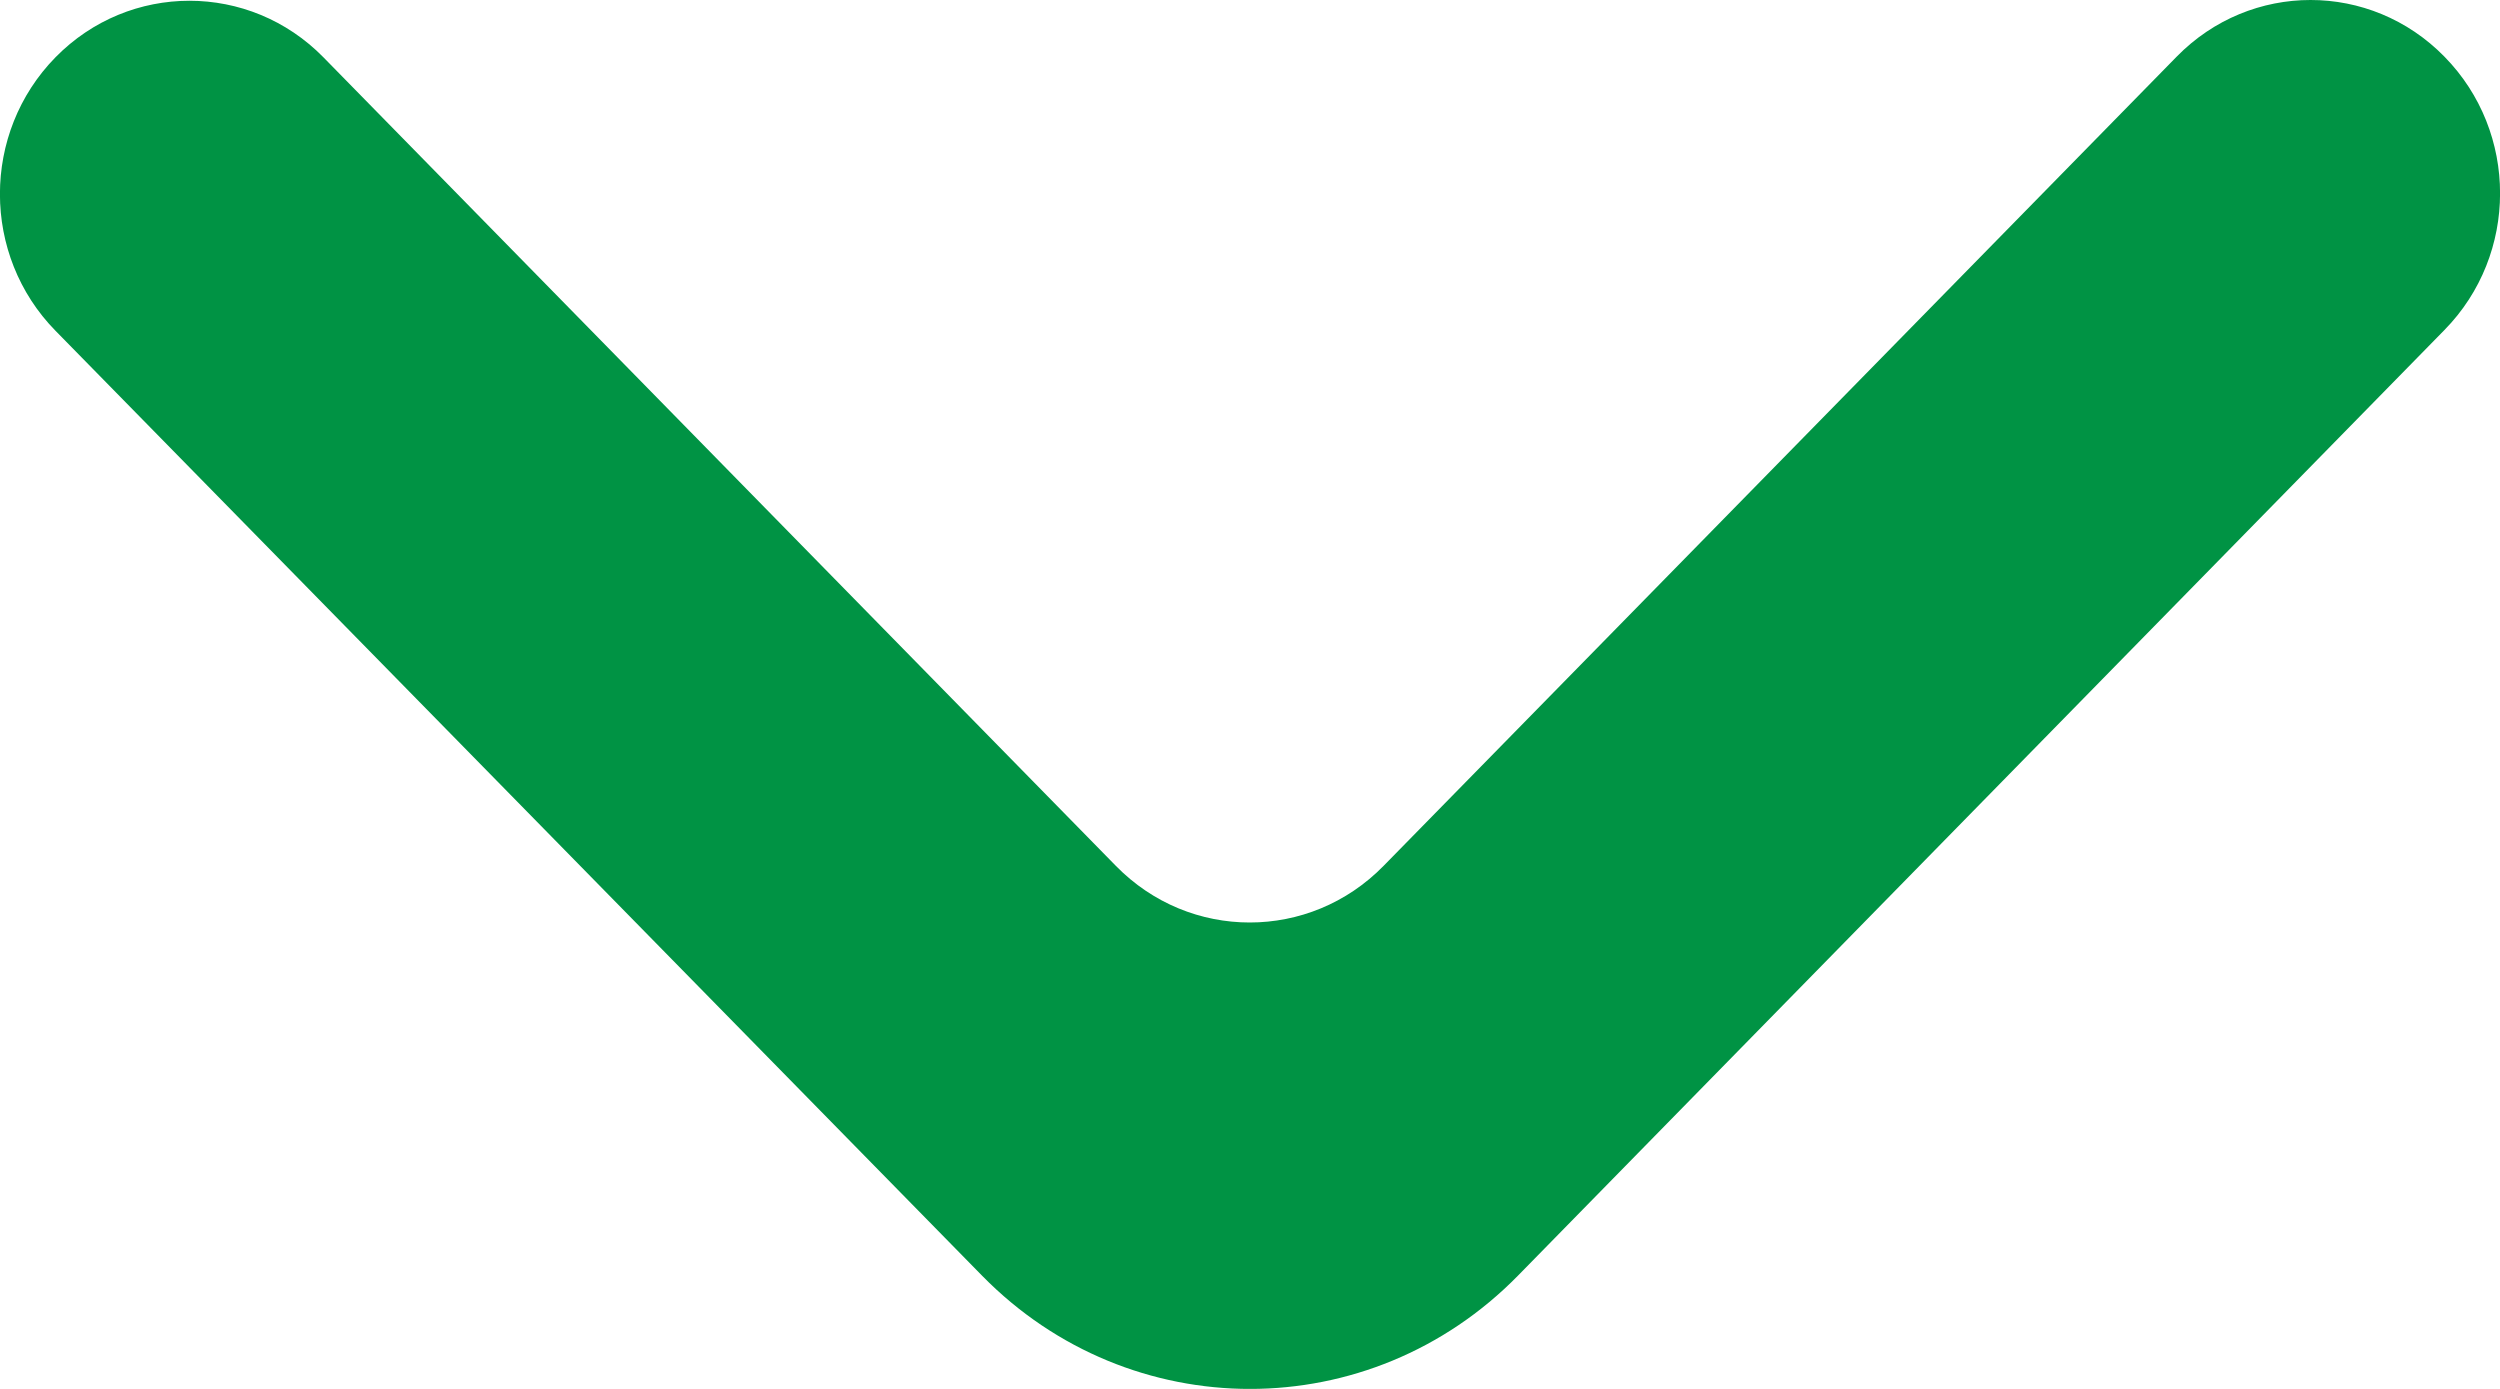 <svg xmlns="http://www.w3.org/2000/svg" width="9" height="5" viewBox="0 0 9 5" fill="none">
  <path d="M0.2 0.206C-0.067 0.478 -0.067 0.919 0.2 1.191L3.536 4.593C4.069 5.136 4.932 5.136 5.465 4.592L8.8 1.188C9.067 0.916 9.067 0.476 8.8 0.204C8.534 -0.068 8.102 -0.068 7.836 0.204L4.981 3.117C4.715 3.389 4.283 3.389 4.017 3.117L1.164 0.206C0.898 -0.065 0.466 -0.065 0.2 0.206Z" fill="#009344"/>
</svg>

